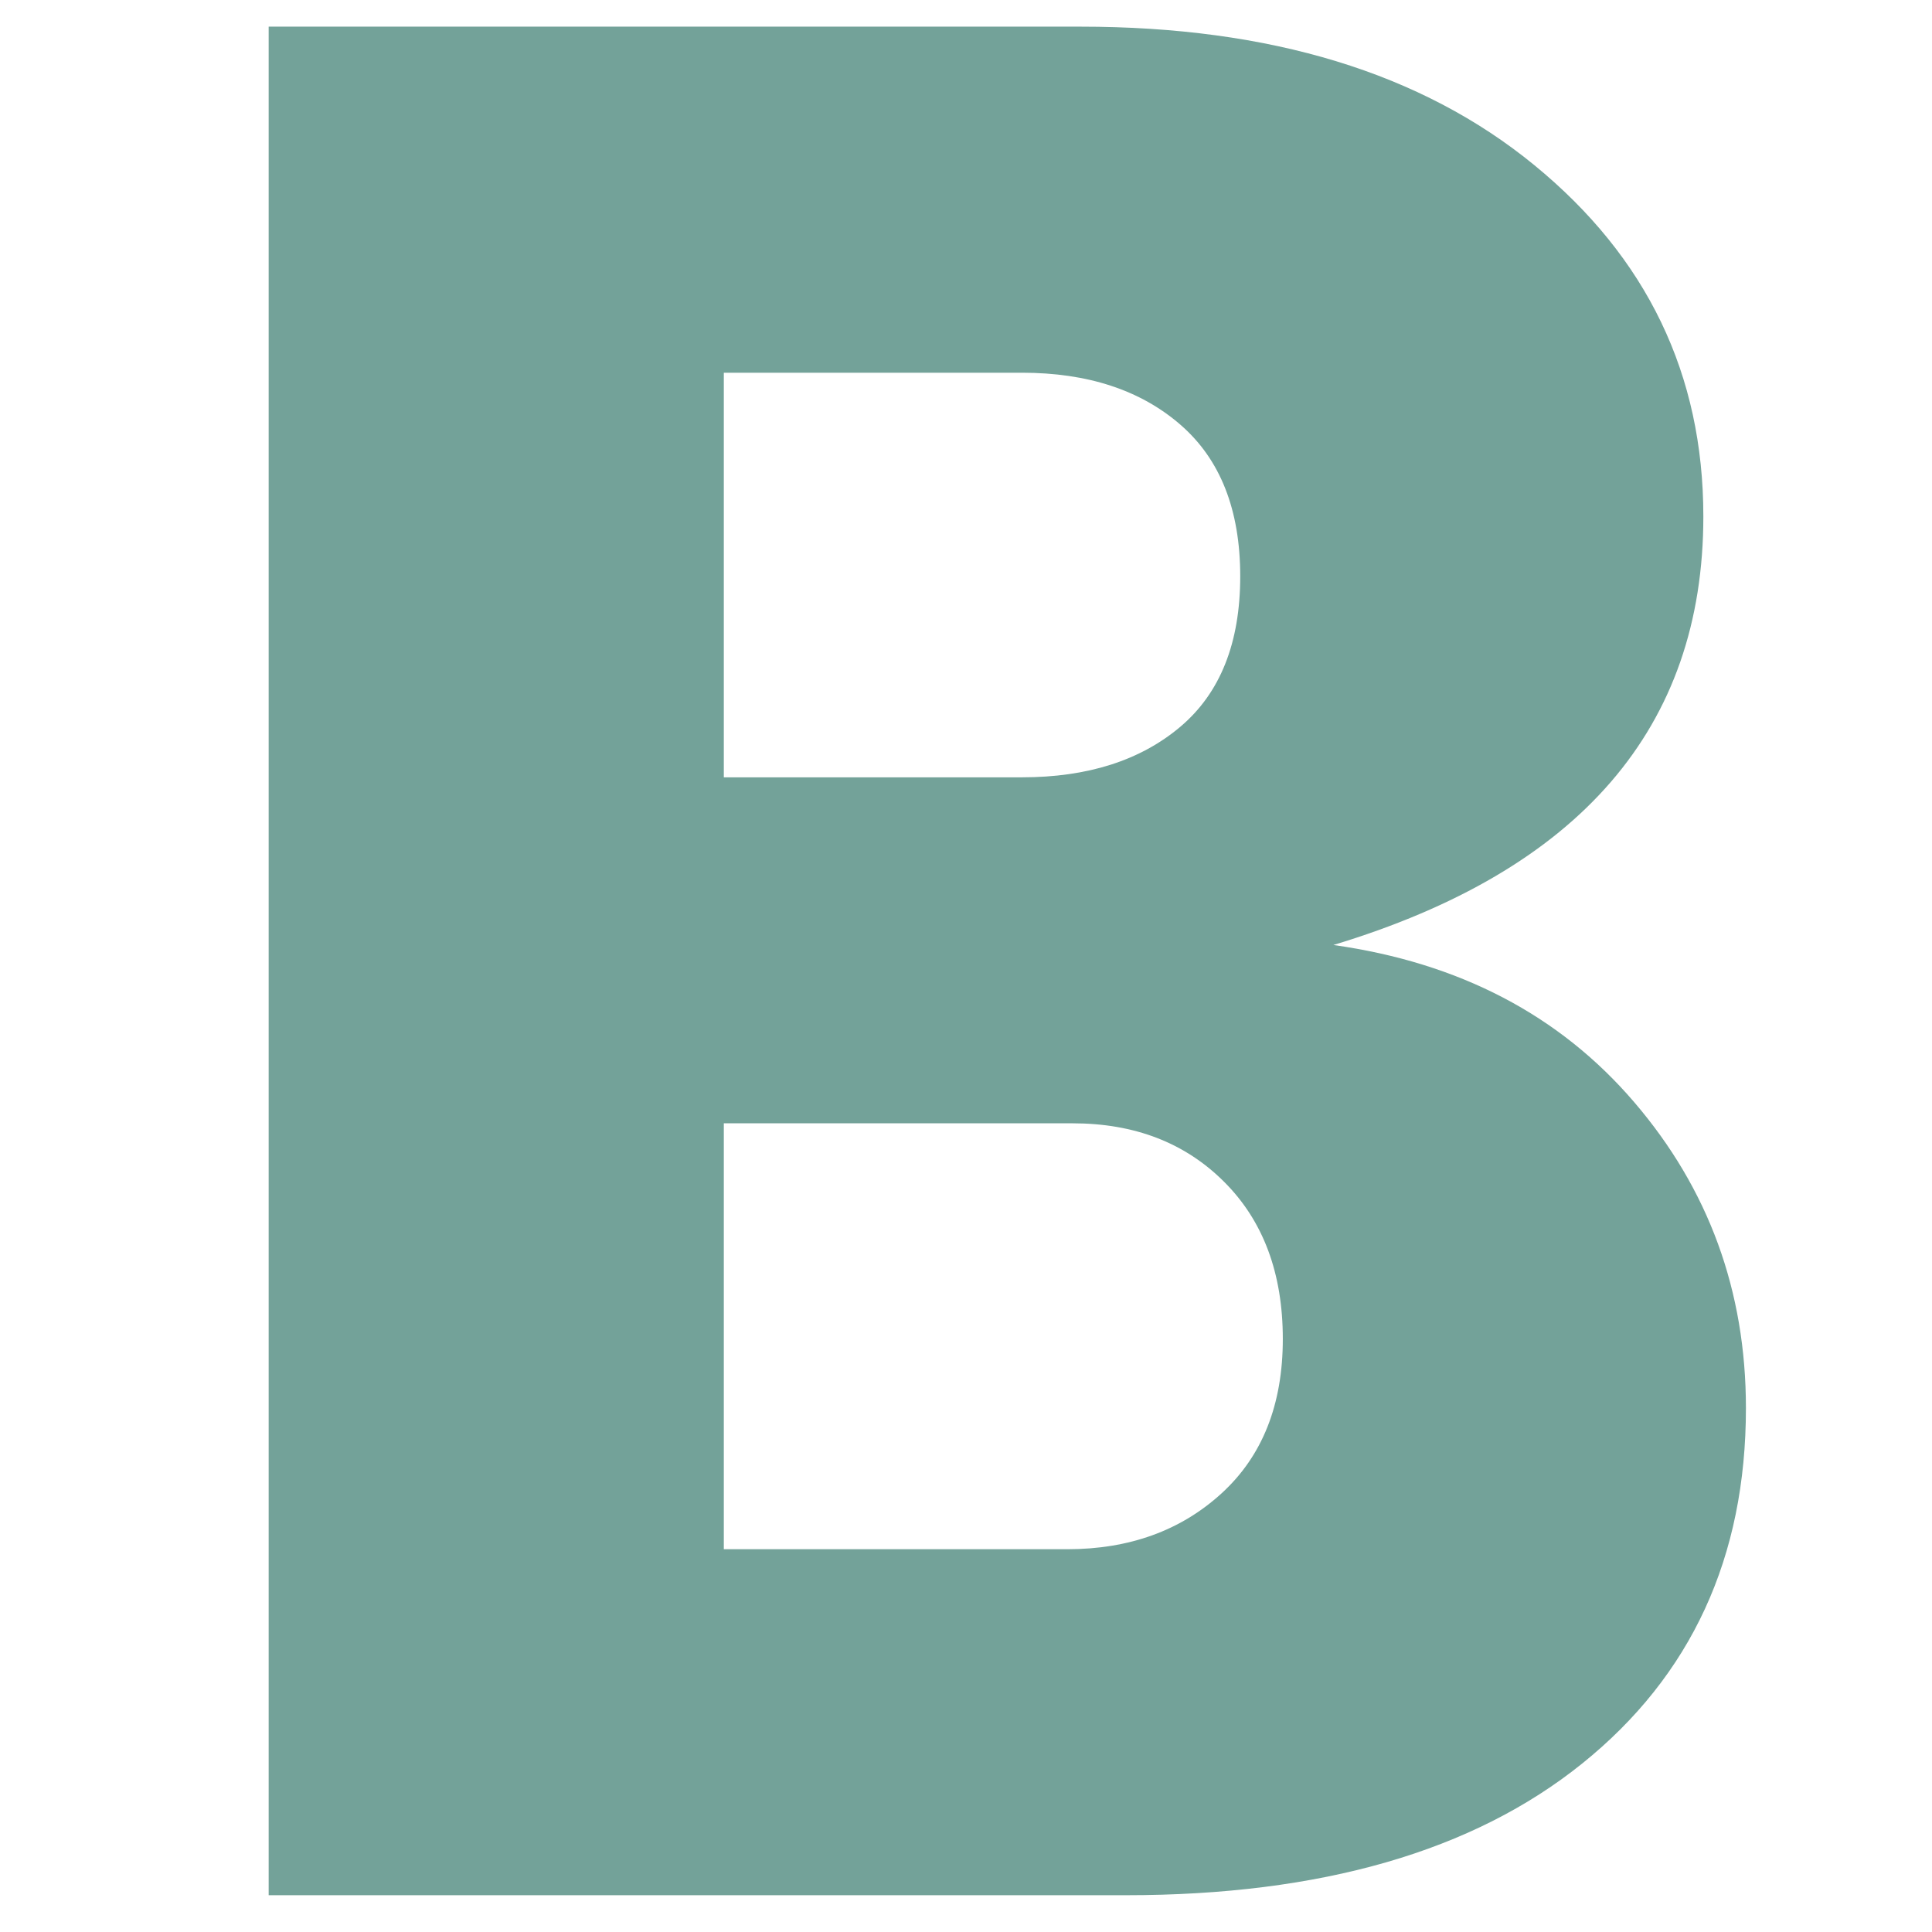 <?xml version="1.0" encoding="UTF-8"?> <svg xmlns="http://www.w3.org/2000/svg" xmlns:xlink="http://www.w3.org/1999/xlink" width="500" zoomAndPan="magnify" viewBox="0 0 375 375" height="500" preserveAspectRatio="xMidYMid meet" version="1.0"><defs><g></g></defs><g fill="#73a299" fill-opacity="1"><g transform="translate(13.399, 367.861)"><g><path d="M 38.75 -362.688 L 196.328 -362.688 C 233.18 -362.688 262.539 -353.727 284.406 -335.812 C 306.281 -317.906 317.219 -295.176 317.219 -267.625 C 317.219 -226.633 293.281 -198.906 245.406 -184.438 C 269.852 -181 289.312 -170.836 303.781 -153.953 C 318.25 -137.078 325.484 -117.273 325.484 -94.547 C 325.484 -65.609 314.891 -42.613 293.703 -25.562 C 272.523 -8.52 242.992 0 205.109 0 L 38.75 0 Z M 127.094 -295.516 L 127.094 -216.984 L 184.953 -216.984 C 197.703 -216.984 207.953 -220.254 215.703 -226.797 C 223.453 -233.348 227.328 -243.082 227.328 -256 C 227.328 -268.914 223.453 -278.727 215.703 -285.438 C 207.953 -292.156 197.703 -295.516 184.953 -295.516 Z M 127.094 -67.156 L 193.734 -67.156 C 205.797 -67.156 215.785 -70.77 223.703 -78 C 231.629 -85.238 235.594 -95.227 235.594 -107.969 C 235.594 -120.719 231.801 -130.879 224.219 -138.453 C 216.645 -146.035 206.832 -149.828 194.781 -149.828 L 127.094 -149.828 Z M 127.094 -67.156 "></path></g></g></g></svg> 
